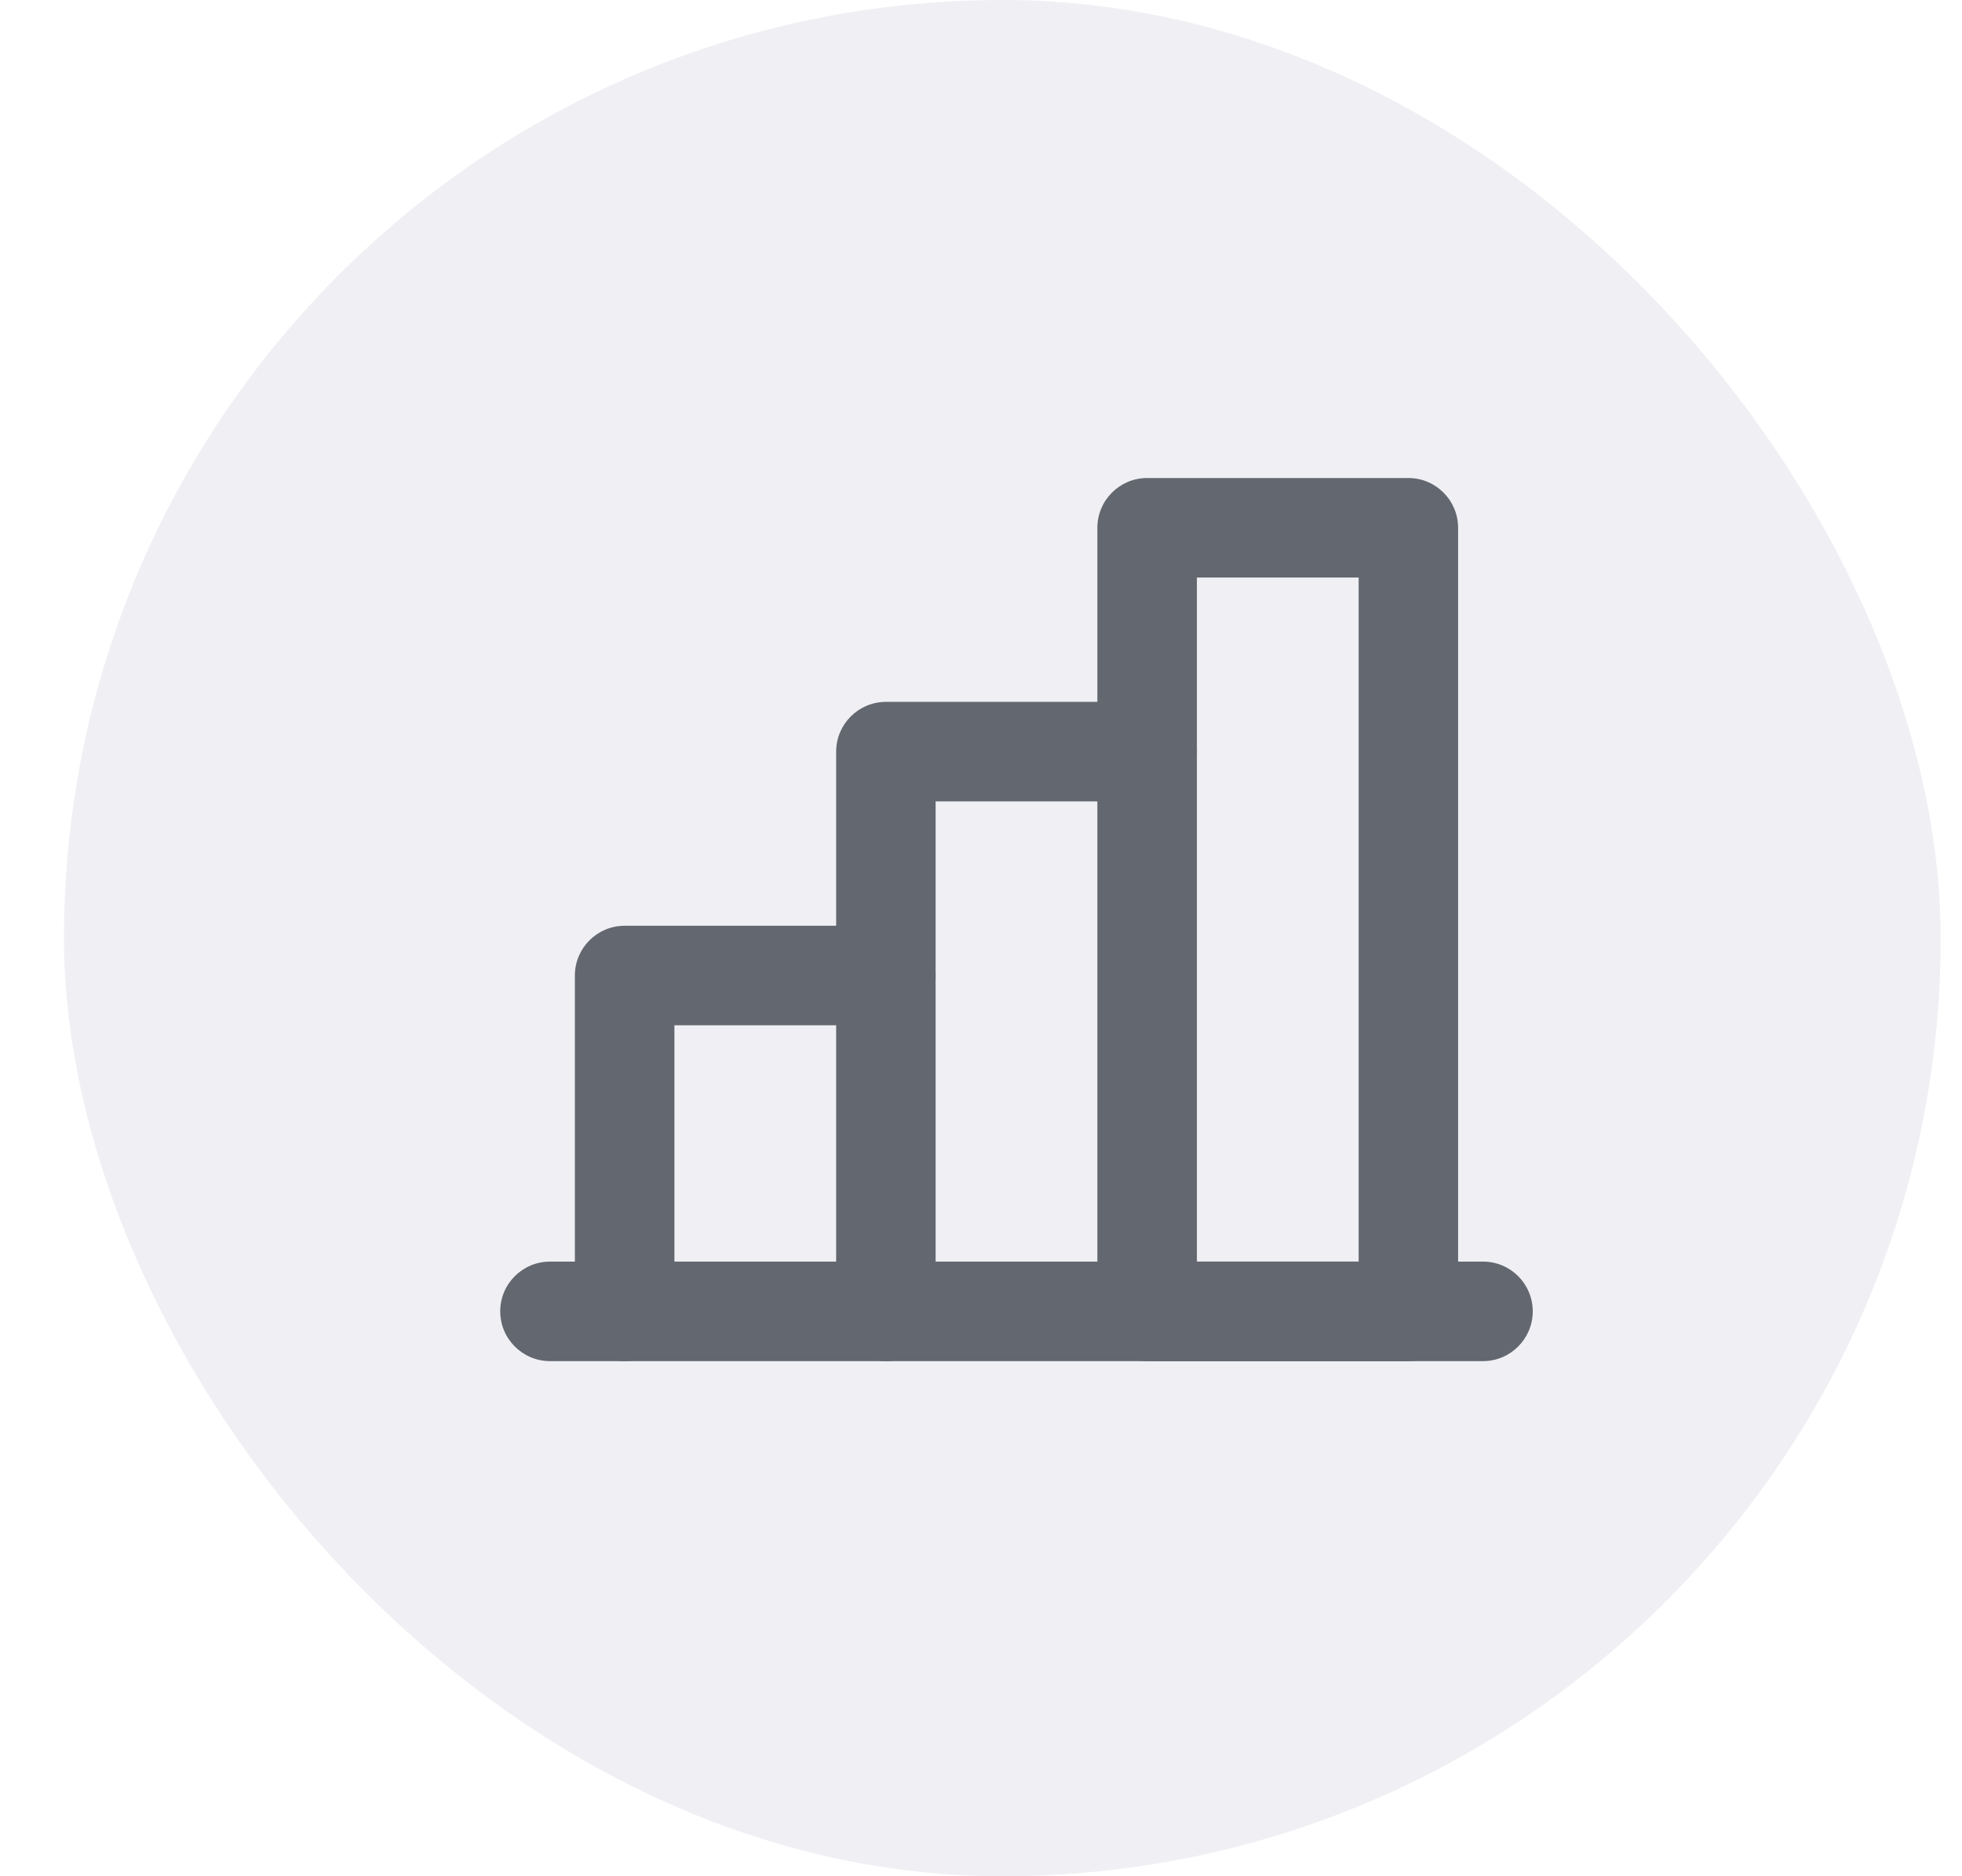 <svg width="23" height="22" viewBox="0 0 23 22" fill="none" xmlns="http://www.w3.org/2000/svg">
<rect x="0.75" width="22" height="22" rx="11" fill="#6B6B94" fill-opacity="0.1"/>
<path fill-rule="evenodd" clip-rule="evenodd" d="M6.739 11.439C6.739 11.117 7 10.855 7.323 10.855H10.385C10.707 10.855 10.968 11.117 10.968 11.439C10.968 11.761 10.707 12.022 10.385 12.022H7.906V15.376C7.906 15.698 7.645 15.96 7.323 15.96C7 15.96 6.739 15.698 6.739 15.376V11.439Z" fill="#63676F"/>
<path fill-rule="evenodd" clip-rule="evenodd" d="M5.864 15.376C5.864 15.054 6.125 14.793 6.448 14.793H17.385C17.707 14.793 17.968 15.054 17.968 15.376C17.968 15.698 17.707 15.96 17.385 15.96H6.448C6.125 15.96 5.864 15.698 5.864 15.376Z" fill="#63676F"/>
<path fill-rule="evenodd" clip-rule="evenodd" d="M9.802 8.814C9.802 8.492 10.063 8.23 10.385 8.23H13.448C13.77 8.23 14.031 8.492 14.031 8.814C14.031 9.136 13.77 9.397 13.448 9.397H10.968V15.376C10.968 15.698 10.707 15.96 10.385 15.96C10.063 15.96 9.802 15.698 9.802 15.376V8.814Z" fill="#63676F"/>
<path fill-rule="evenodd" clip-rule="evenodd" d="M12.864 6.189C12.864 5.867 13.125 5.605 13.448 5.605H16.51C16.832 5.605 17.093 5.867 17.093 6.189V15.376C17.093 15.698 16.832 15.96 16.51 15.96H13.448C13.125 15.96 12.864 15.698 12.864 15.376V6.189ZM14.031 6.772V14.793H15.927V6.772H14.031Z" fill="#63676F"/>
</svg>
